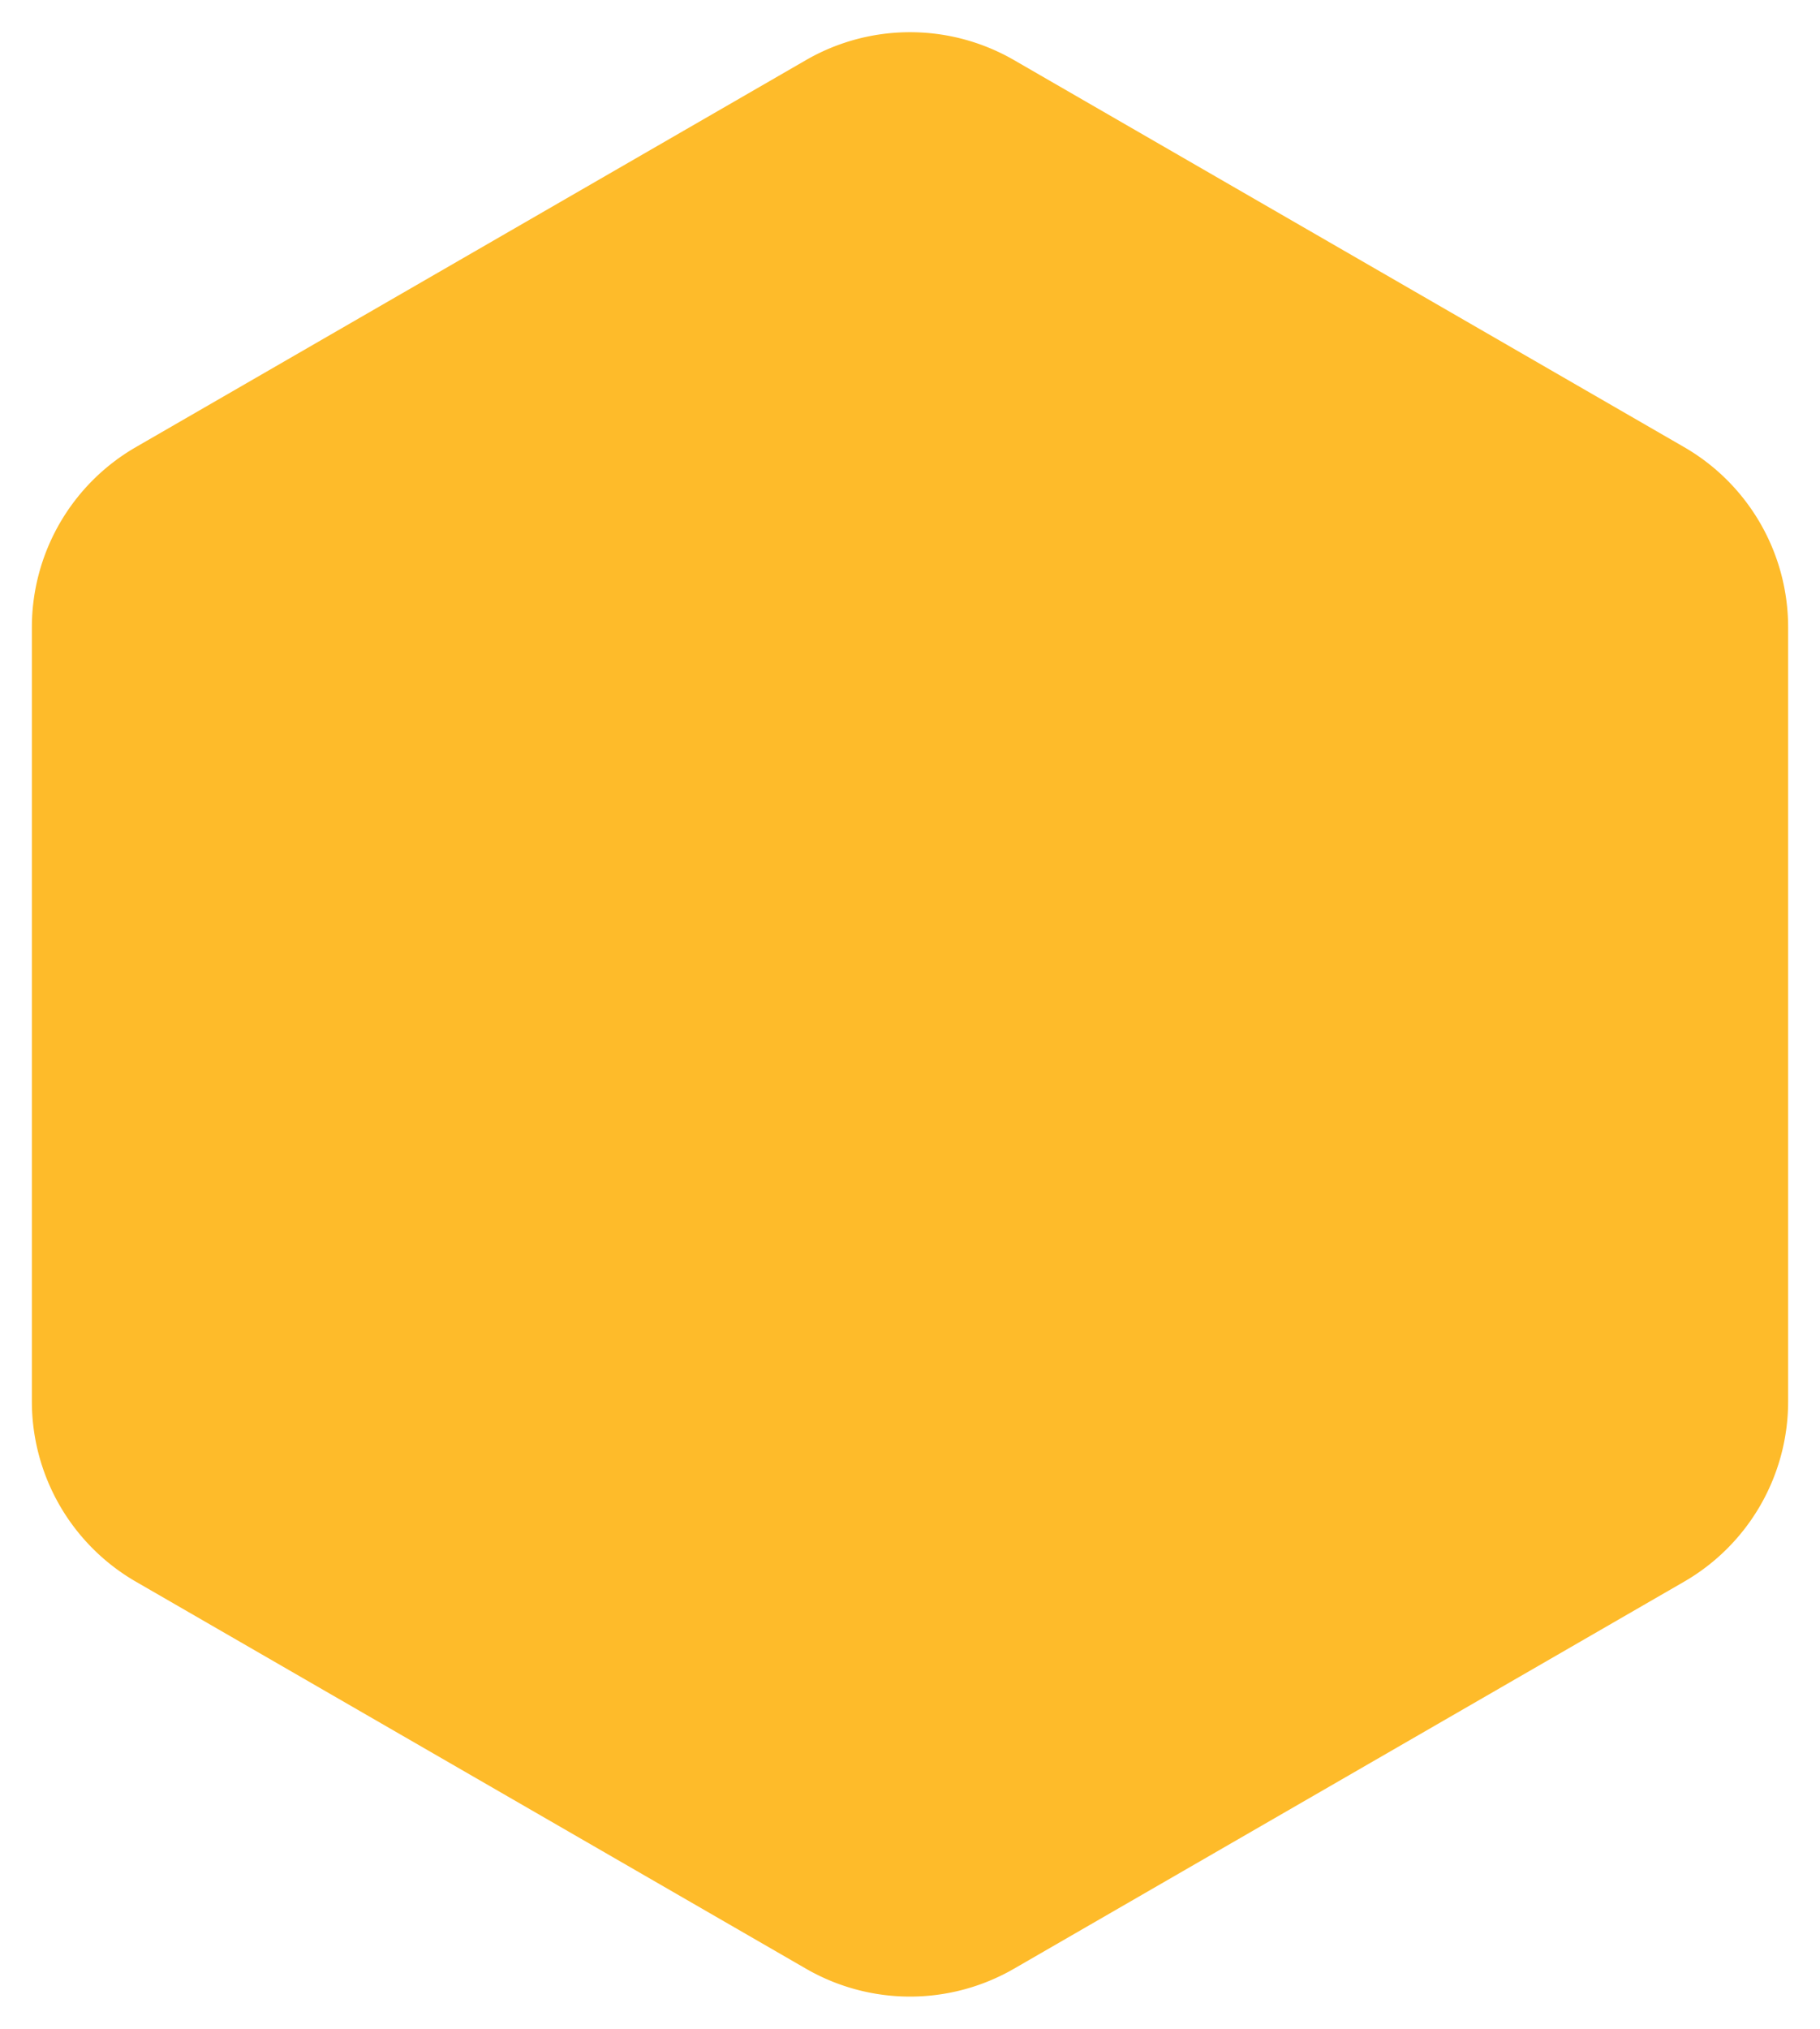 <svg xmlns="http://www.w3.org/2000/svg" width="35" height="39" viewBox="0 0 35 39"><g><g><path fill="#febb2a" d="M15.5 1.155a4 4 0 0 1 4 0l12.887 7.44a4 4 0 0 1 2 3.464v14.882a4 4 0 0 1-2 3.464L19.5 37.845a4 4 0 0 1-4 0l-12.887-7.44a4 4 0 0 1-2-3.464V12.059a4 4 0 0 1 2-3.464z"/></g></g></svg>